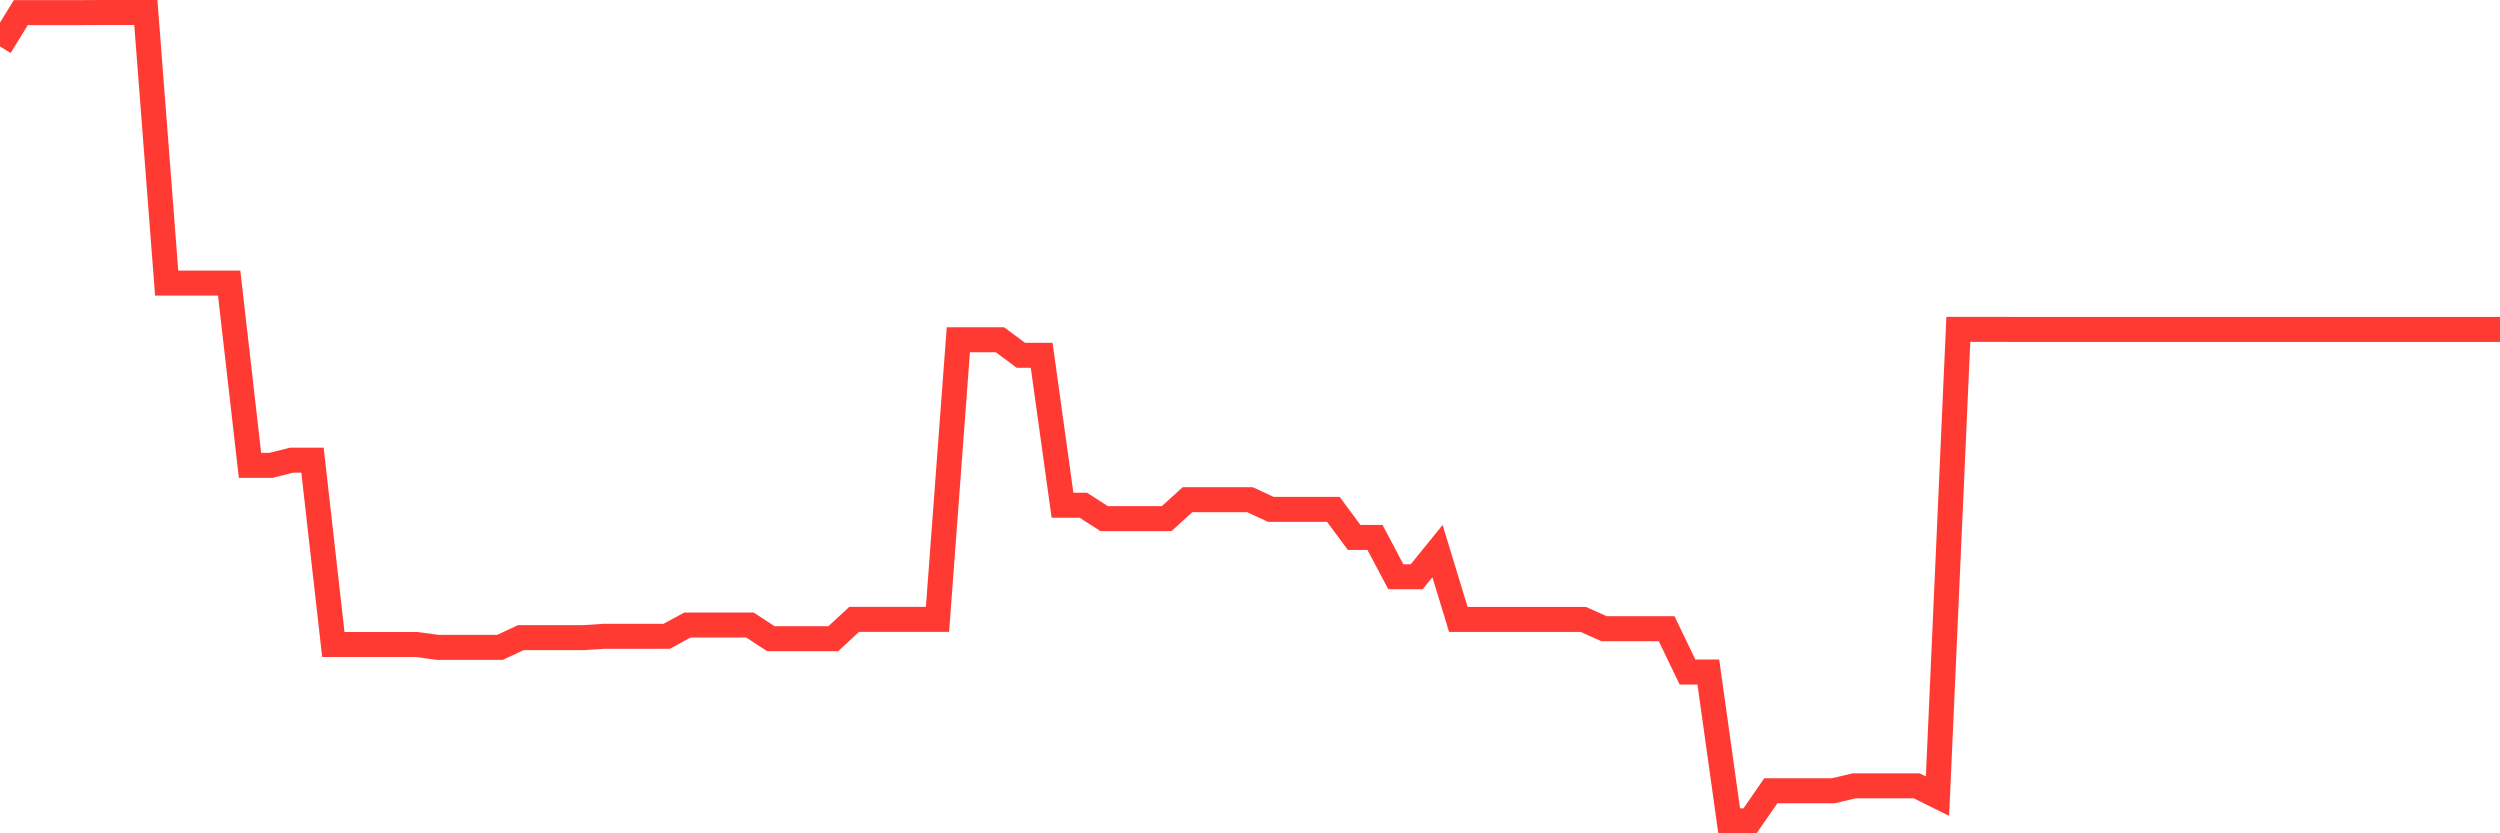 <svg
  xmlns="http://www.w3.org/2000/svg"
  xmlns:xlink="http://www.w3.org/1999/xlink"
  width="120"
  height="40"
  viewBox="0 0 120 40"
  preserveAspectRatio="none"
>
  <polyline
    points="0,2.23 1,0.605 2,0.605 3,0.605 4,0.605 5,0.6 6,0.6 7,0.6 8,13.589 9,13.589 10,13.589 11,13.589 12,22.338 13,22.338 14,22.088 15,22.088 16,30.937 17,30.937 18,30.937 19,30.937 20,30.937 21,31.073 22,31.073 23,31.073 24,31.073 25,30.606 26,30.606 27,30.606 28,30.606 29,30.542 30,30.542 31,30.542 32,30.542 33,30.002 34,30.002 35,30.002 36,30.002 37,30.656 38,30.656 39,30.656 40,30.656 41,29.73 42,29.73 43,29.73 44,29.73 45,29.73 46,16.309 47,16.309 48,16.309 49,17.053 50,17.053 51,24.25 52,24.25 53,24.894 54,24.894 55,24.894 56,24.894 57,23.986 58,23.986 59,23.986 60,23.986 61,24.449 62,24.449 63,24.449 64,24.449 65,25.798 66,25.798 67,27.686 68,27.686 69,26.452 70,29.734 71,29.734 72,29.734 73,29.734 74,29.734 75,29.734 76,29.734 77,30.179 78,30.179 79,30.179 80,30.179 81,32.258 82,32.258 83,39.4 84,39.4 85,37.956 86,37.956 87,37.956 88,37.956 89,37.72 90,37.72 91,37.72 92,37.72 93,38.215 94,15.809 95,15.809 96,15.809 97,15.814 98,15.814 99,15.814 100,15.814 101,15.814 102,15.814 103,15.814 104,15.814 105,15.814 106,15.814 107,15.814 108,15.814 109,15.814 110,15.814 111,15.814 112,15.814 113,15.814 114,15.814 115,15.814 116,15.814 117,15.814 118,15.814 119,15.814 120,15.814"
    fill="none"
    stroke="#ff3a33"
    stroke-width="1.2"
  >
  </polyline>
</svg>
